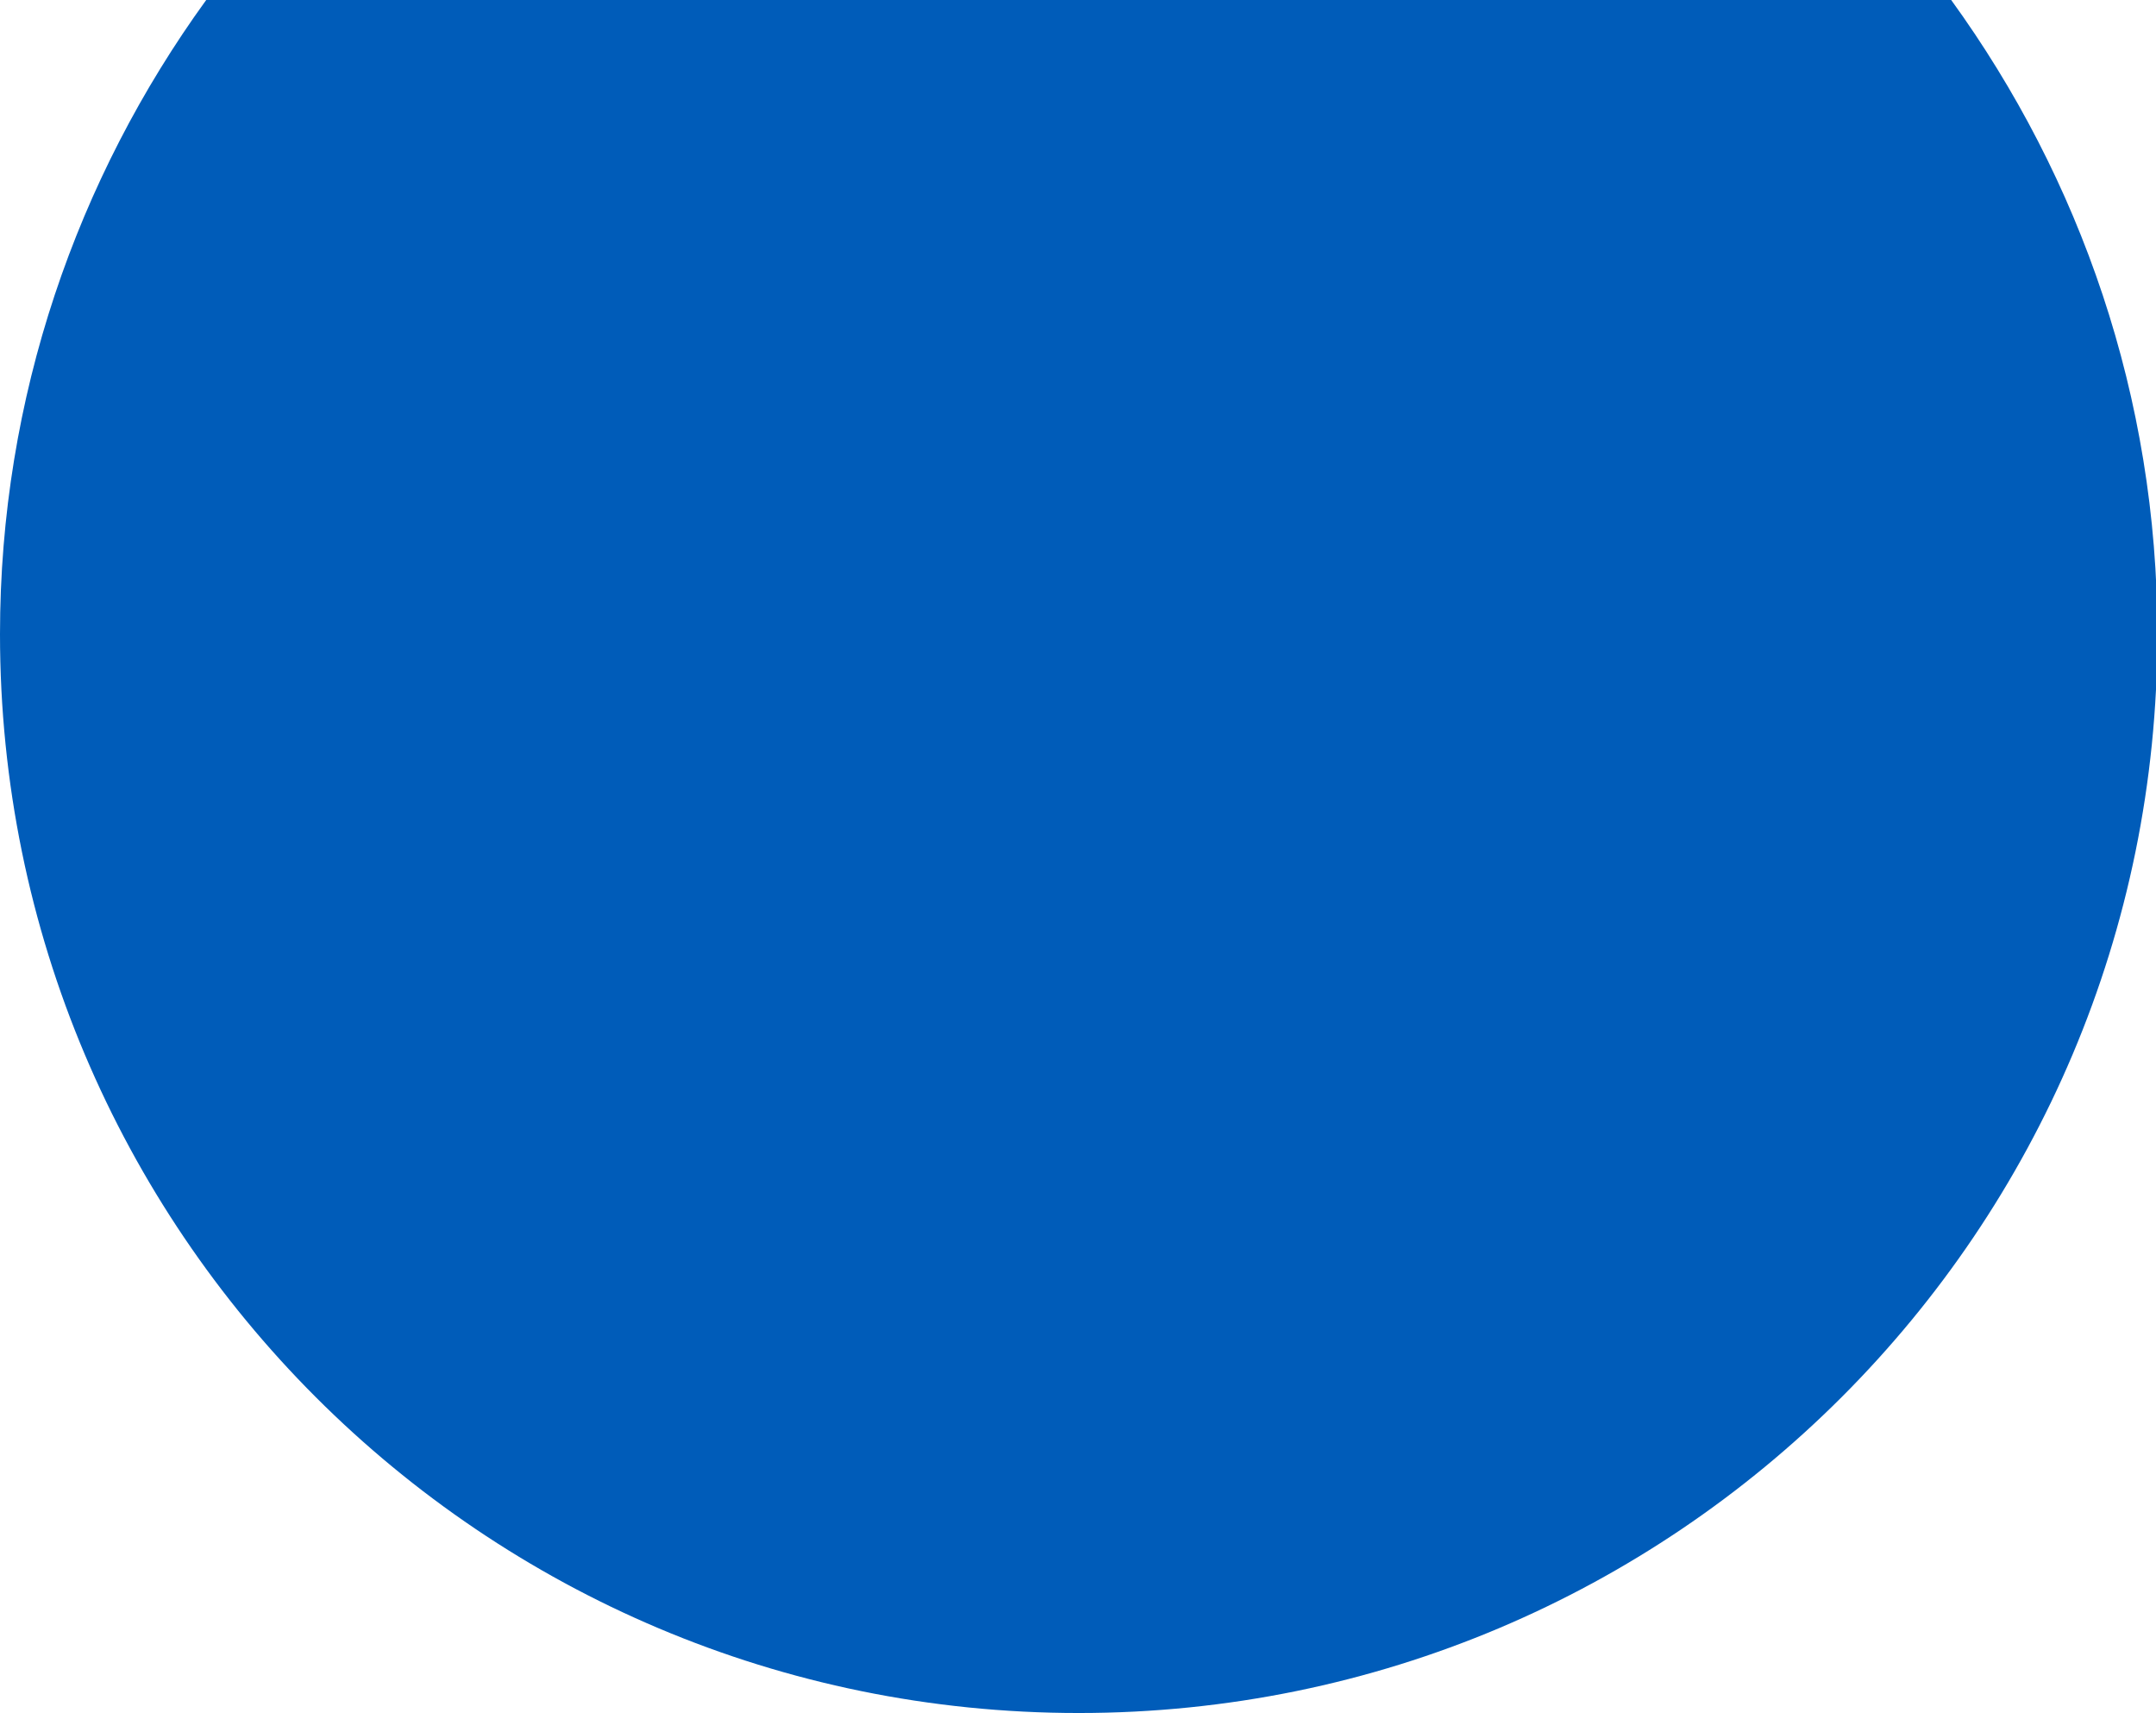 <?xml version="1.0" encoding="utf-8"?>
<!-- Generator: Adobe Illustrator 24.0.3, SVG Export Plug-In . SVG Version: 6.00 Build 0)  -->
<svg version="1.1" id="Layer_1" xmlns="http://www.w3.org/2000/svg" xmlns:xlink="http://www.w3.org/1999/xlink" x="0px" y="0px"
	 viewBox="0 0 153.7 122.1" style="enable-background:new 0 0 153.7 122.1;" xml:space="preserve">
<style type="text/css">
	.st0{fill:#005CB9;}
</style>
<path class="st0" d="M14.7,0C5.5,12.7,0,28.3,0,45.2c0,42.5,34.4,76.9,76.9,76.9s76.9-34.4,76.9-76.9c0-16.9-5.5-32.5-14.7-45.2
	H14.7z"/>
</svg>

